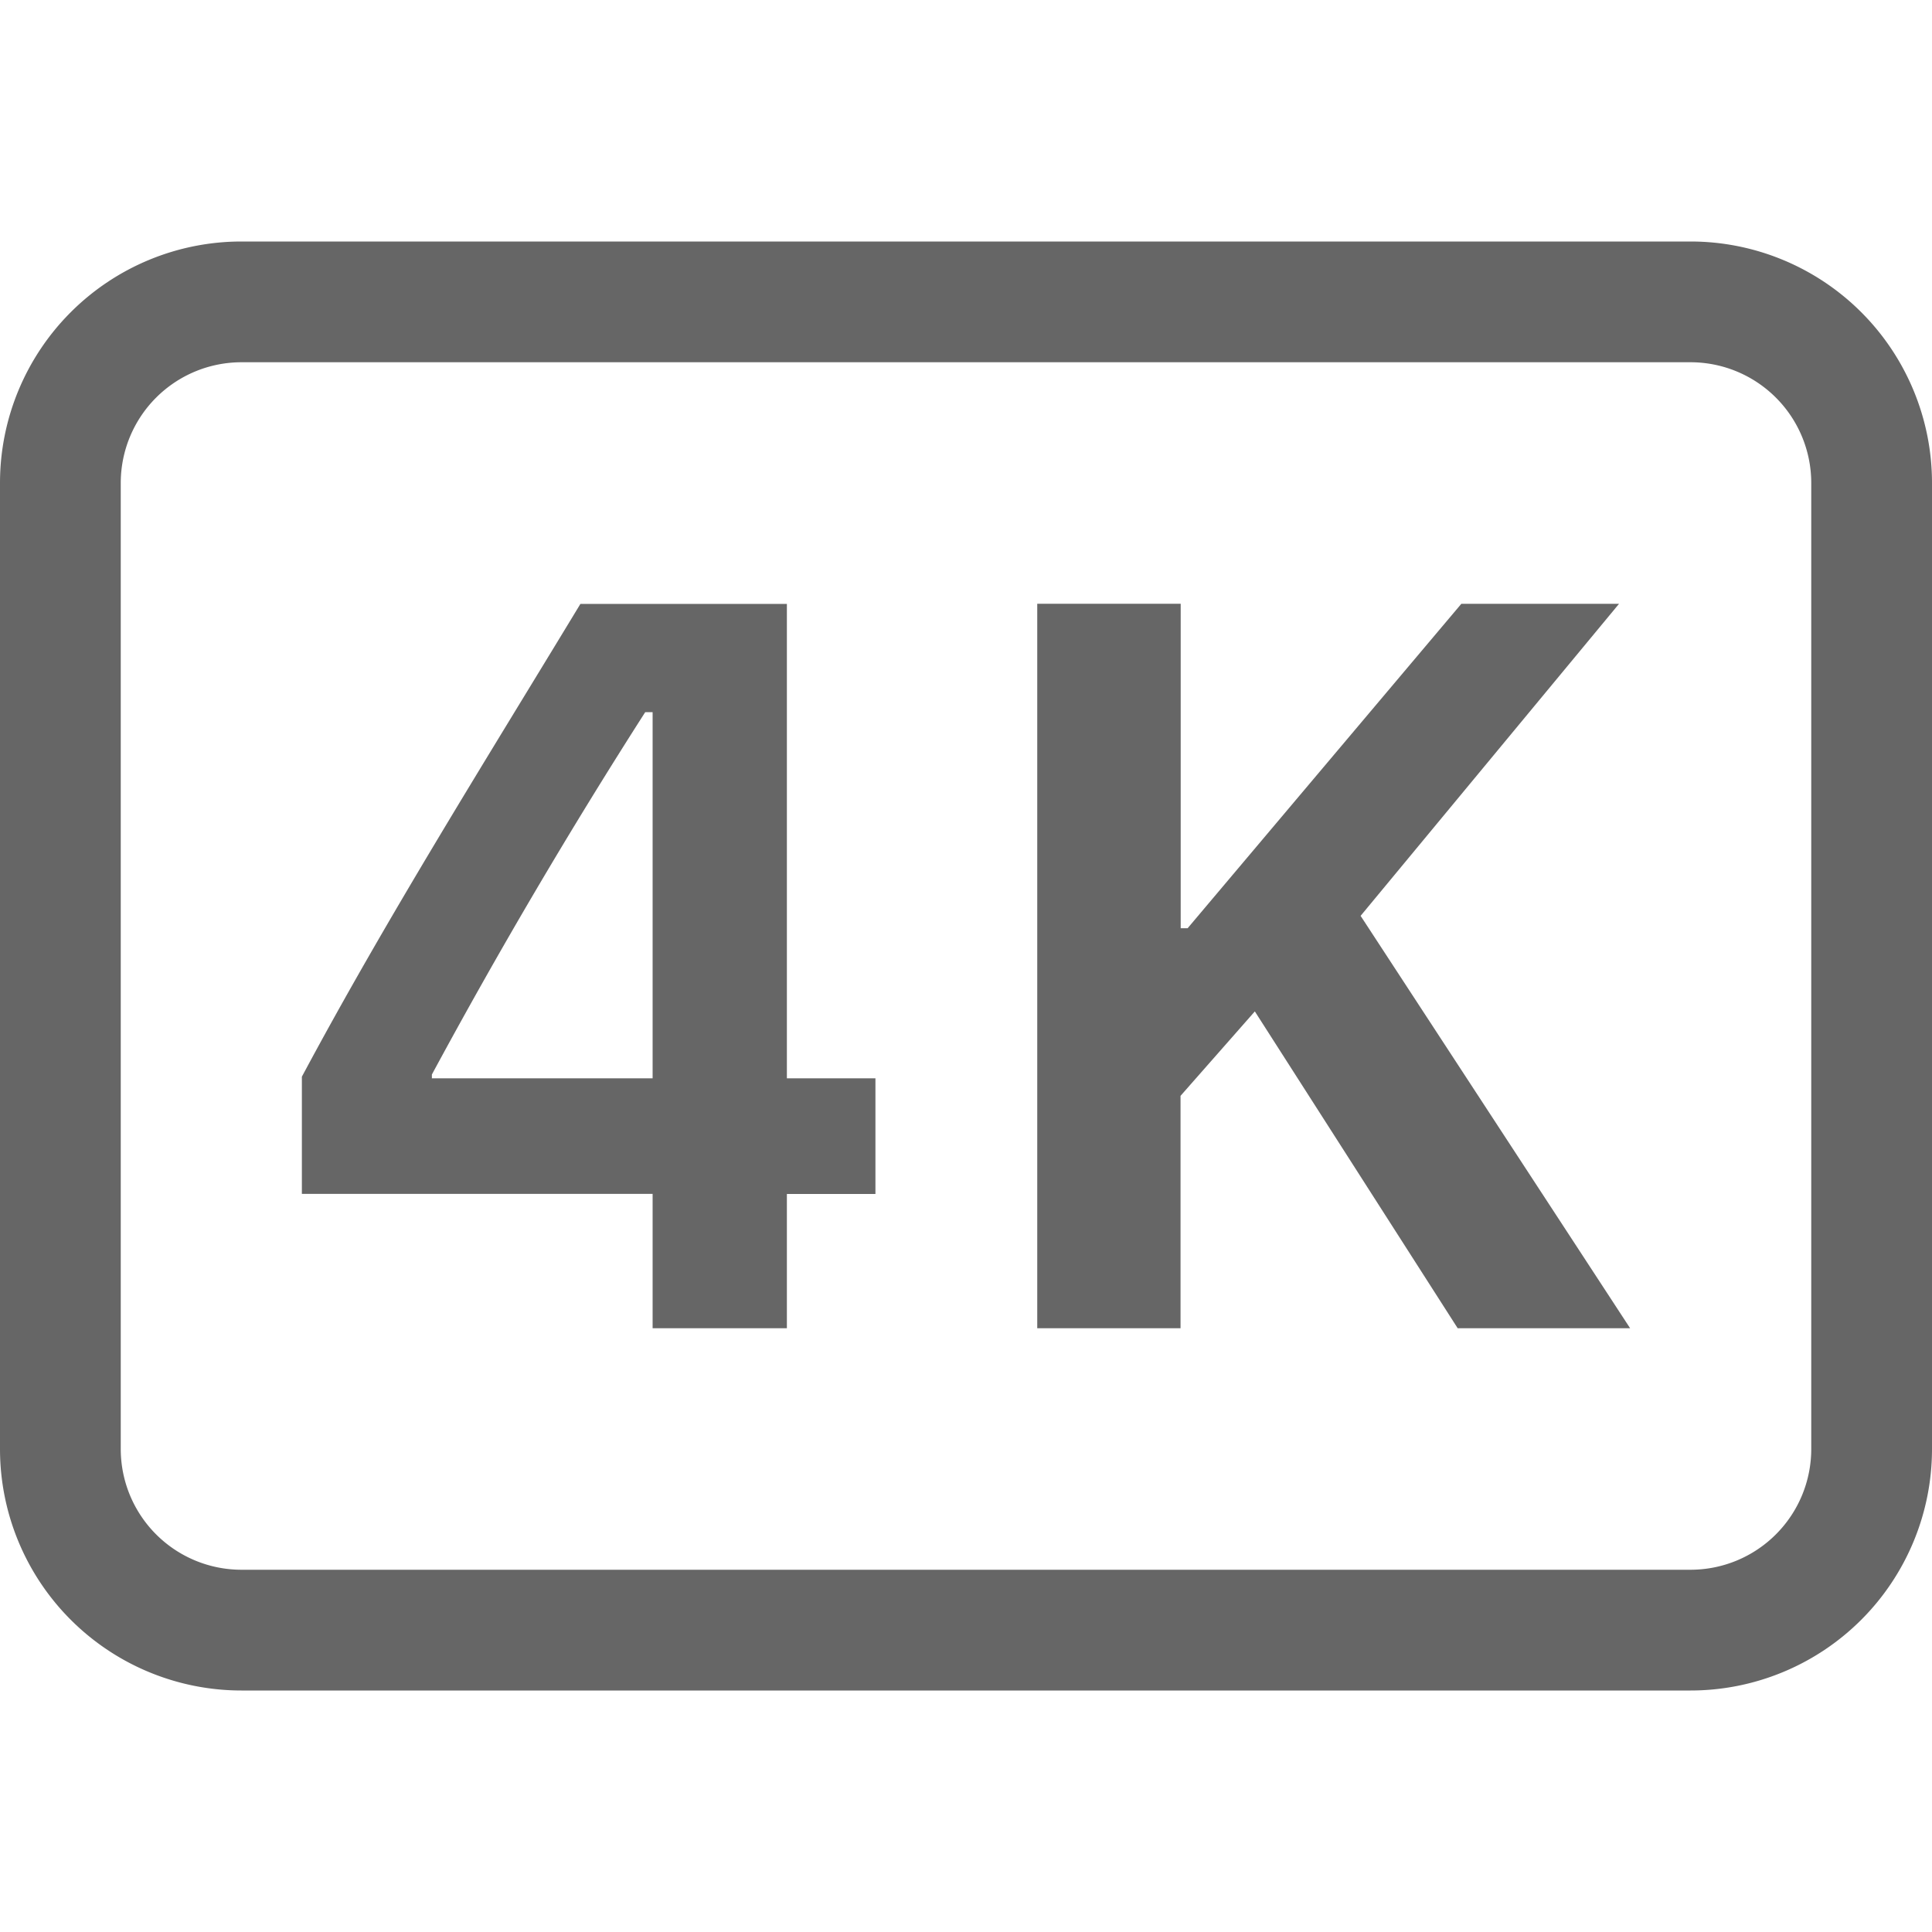 <svg width="24" height="24" viewBox="0 0 24 24" fill="none" xmlns="http://www.w3.org/2000/svg"><path d="M7.21 7.502C6.032 9.447 4.806 11.4 3.75 13.375v1.456h4.357V16.5h1.668v-1.668h1.1v-1.437h-1.1V7.502H7.21Zm-1.845 5.894v-.048a70.155 70.155 0 0 1 2.65-4.501h.092v4.548h-2.74v.002Zm14.747-5.895h-1.959l-3.4 4.03h-.086V7.5h-1.782v9h1.78v-2.887l.923-1.049 2.52 3.936h2.142l-3.348-5.123 3.21-3.876Z" fill="#666666"/><path d="M21 4.5A1.5 1.5 0 0 1 22.5 6v12a1.5 1.5 0 0 1-1.5 1.5H3A1.5 1.5 0 0 1 1.5 18V6A1.5 1.5 0 0 1 3 4.5h18ZM3 3a3 3 0 0 0-3 3v12a3 3 0 0 0 3 3h18a3 3 0 0 0 3-3V6a3 3 0 0 0-3-3H3Z" fill="#666666"/></svg>